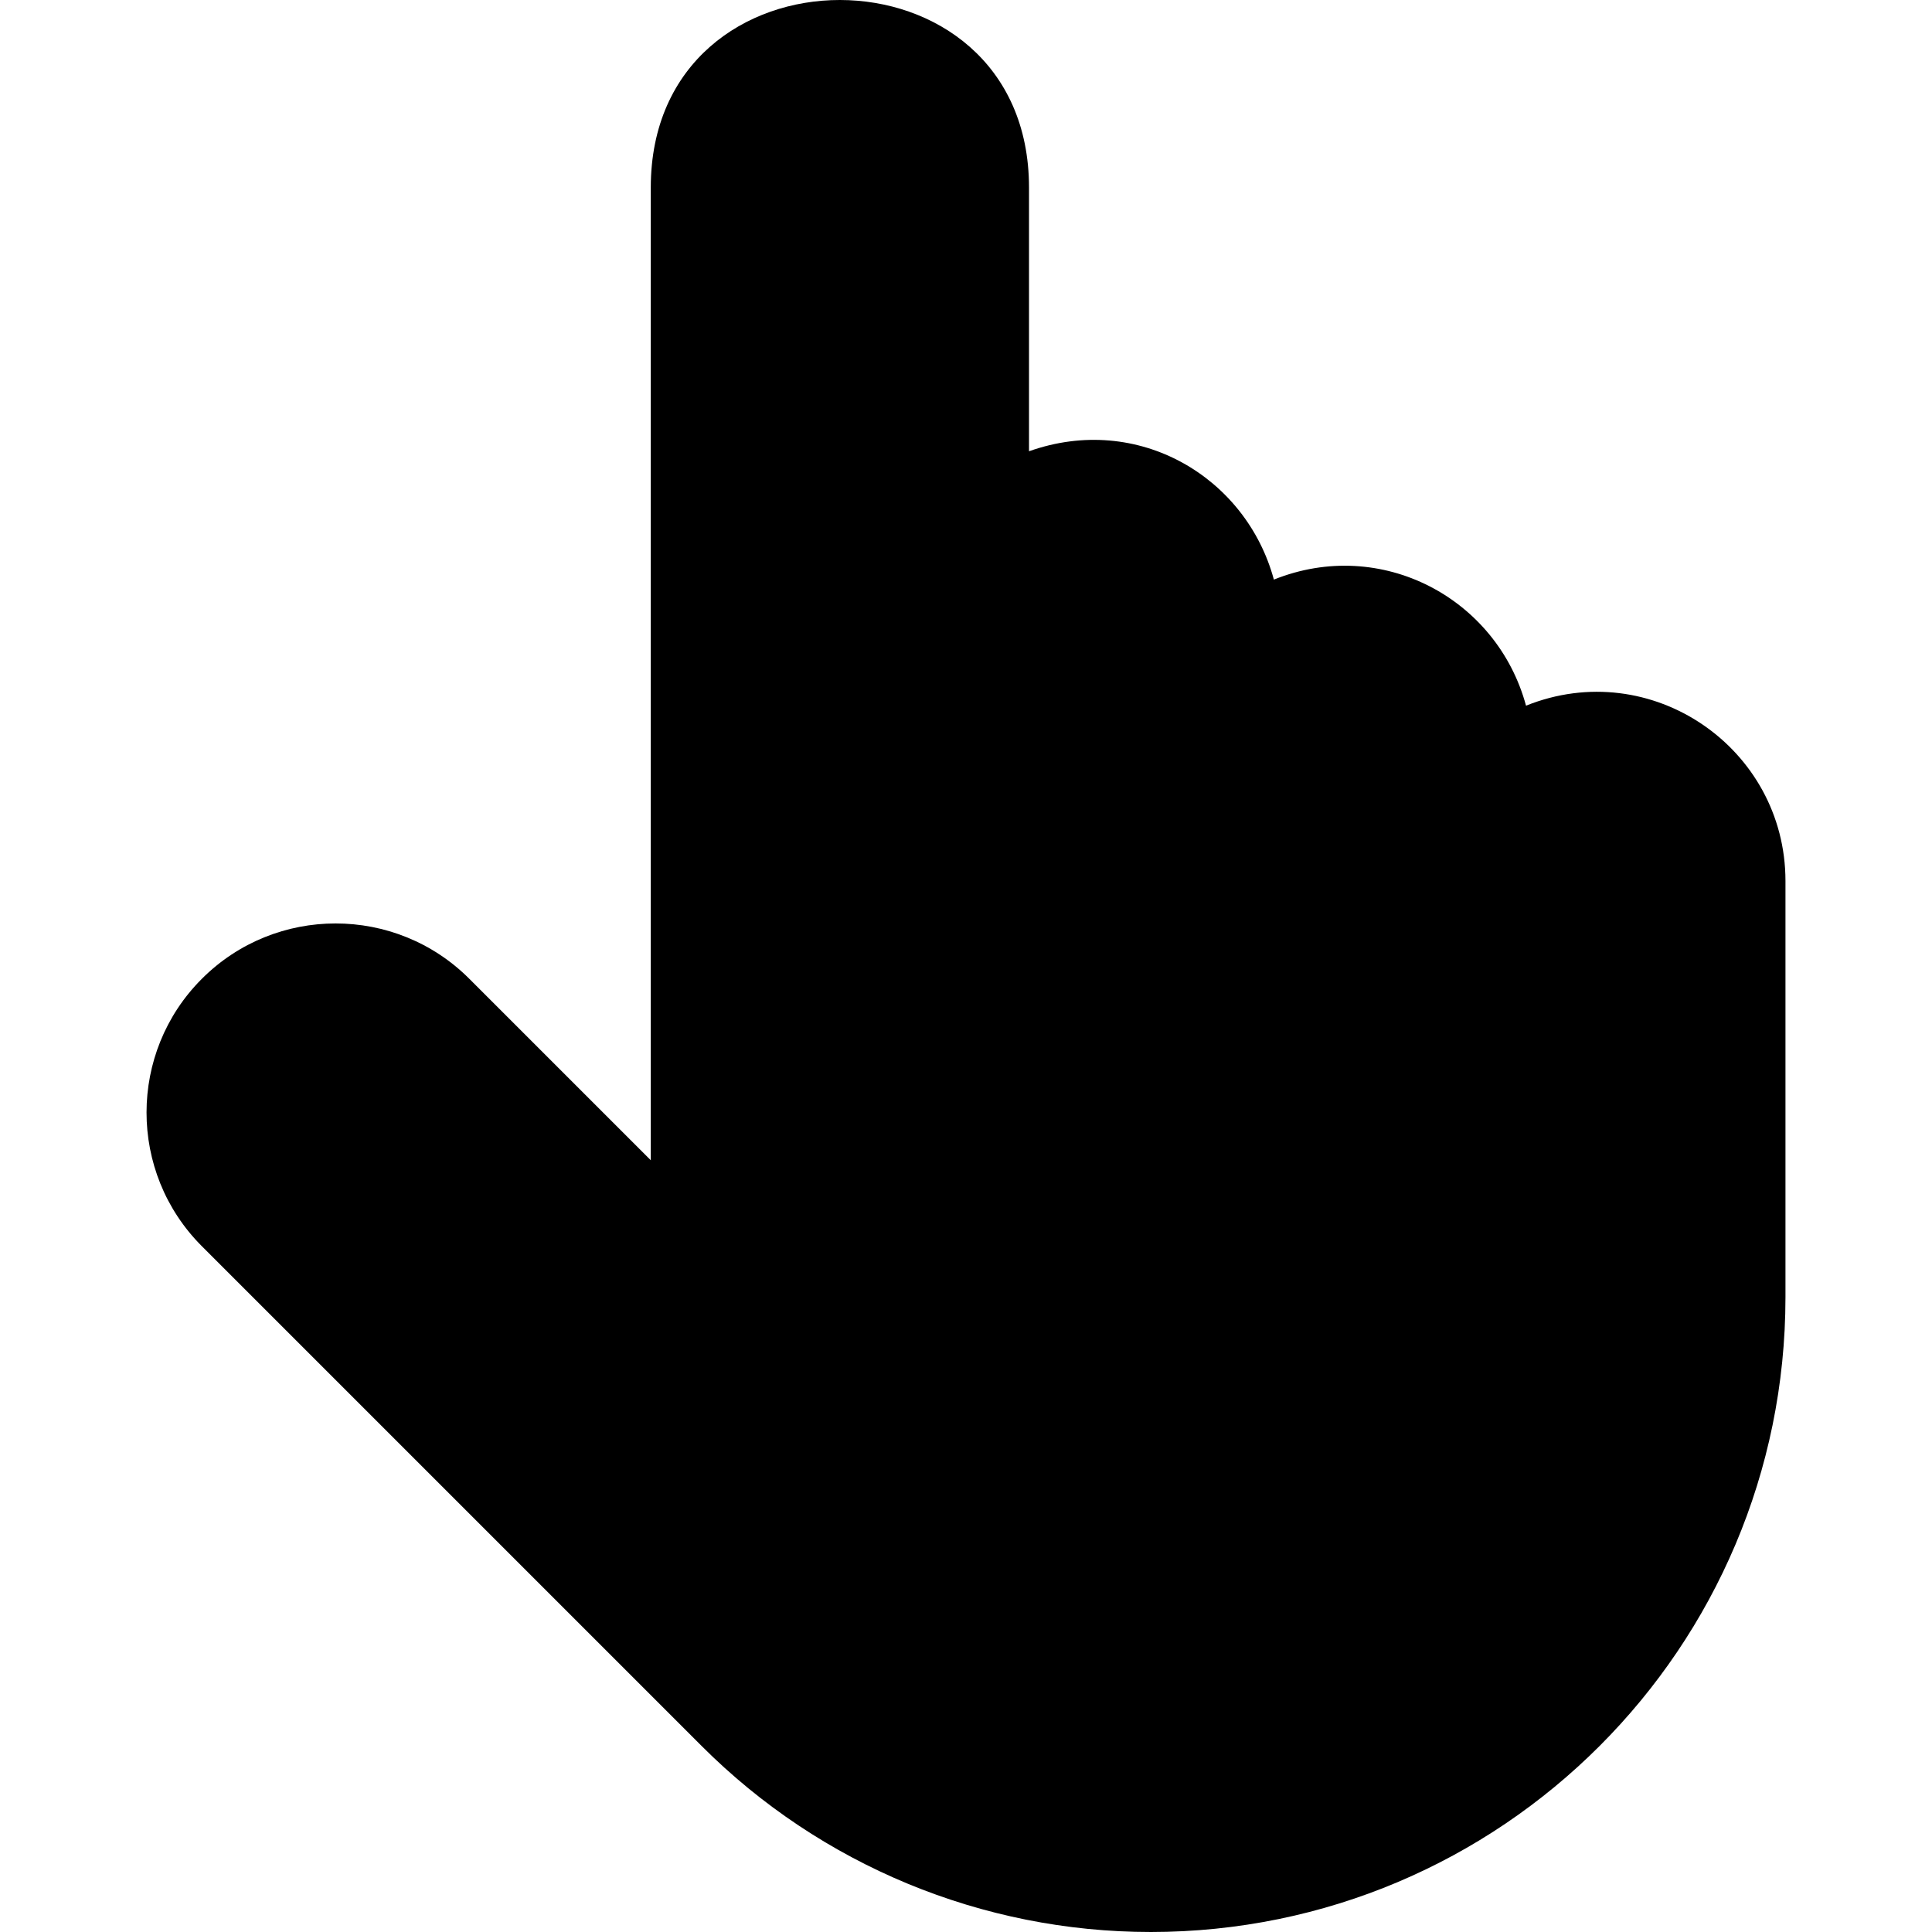 <?xml version="1.0" encoding="iso-8859-1"?>
<!-- Uploaded to: SVG Repo, www.svgrepo.com, Generator: SVG Repo Mixer Tools -->
<svg fill="#000000" height="800px" width="800px" version="1.1" id="Layer_1" xmlns="http://www.w3.org/2000/svg" xmlns:xlink="http://www.w3.org/1999/xlink" 
	 viewBox="0 0 511.999 511.999" xml:space="preserve">
<g>
	<g>
		<path d="M404.412,187.012c-7.706-28.484-38.366-44.848-66.823-33.411c-7.333-27.109-35.916-44.311-64.891-34.01V49.697
			c-0.025-66.211-100.21-66.314-100.234,0v257.784c-25.355-25.355-48.037-48.037-48.092-48.092
			c-19.53-19.555-51.347-19.555-70.874,0.002c-19.517,19.484-19.587,51.296,0.002,70.869
			c4.844,4.84,127.641,127.641,132.483,132.483c31.551,31.551,74.329,49.256,118.944,49.254v0.002
			c92.924-0.012,168.23-75.318,168.24-168.24c0-33.412,0-28.031,0-110.301C473.152,198.235,437.579,173.681,404.412,187.012z"/>
	</g>
</g>
</svg>